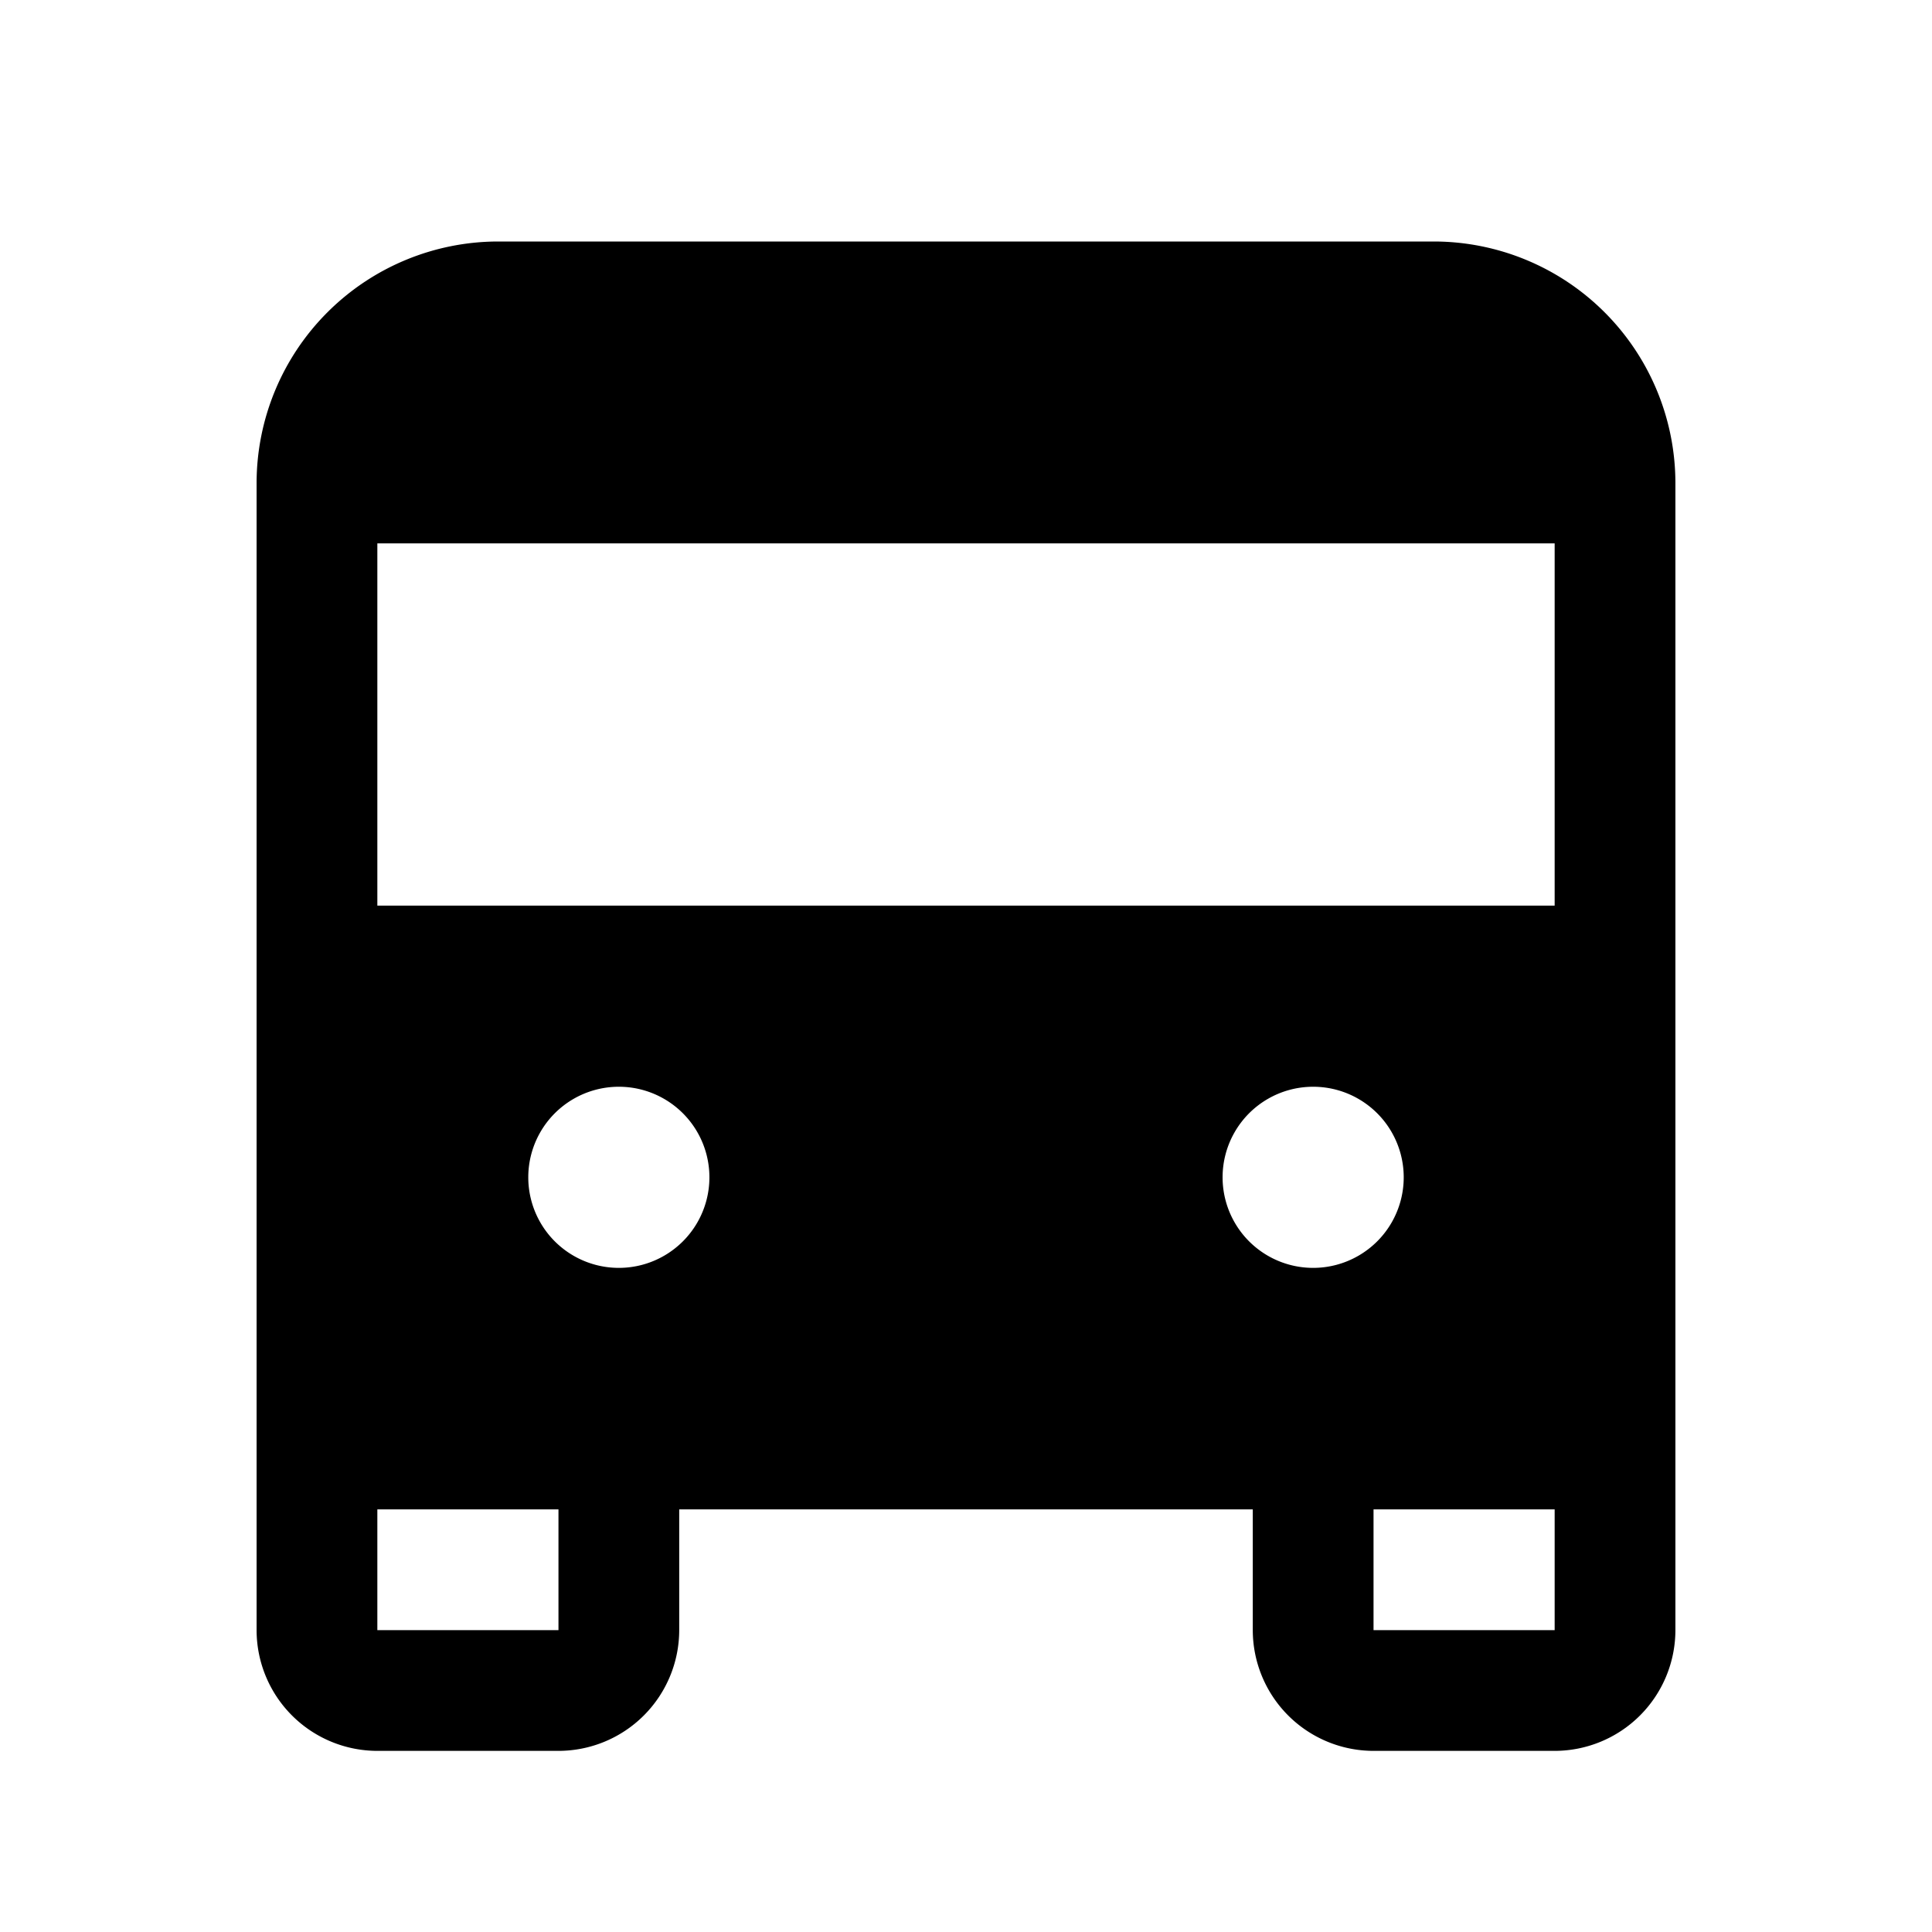 <svg width="32" height="32" fill="none" xmlns="http://www.w3.org/2000/svg"><path d="M23.75 4H8.25a4.005 4.005 0 00-4 4v19a2.002 2.002 0 002 2h3a2.002 2.002 0 002-2v-2h9.5v2a2.002 2.002 0 002 2h3a2.002 2.002 0 002-2V8a4.004 4.004 0 00-4-4zM9.25 27h-3v-2h3v2zm1-6a1.5 1.5 0 110-3 1.5 1.5 0 010 3zm11.5 0a1.5 1.5 0 110-3 1.5 1.5 0 010 3zm4 6h-3v-2h3v2zm0-12H6.25V9h19.5v6z" fill="#000"/></svg>
